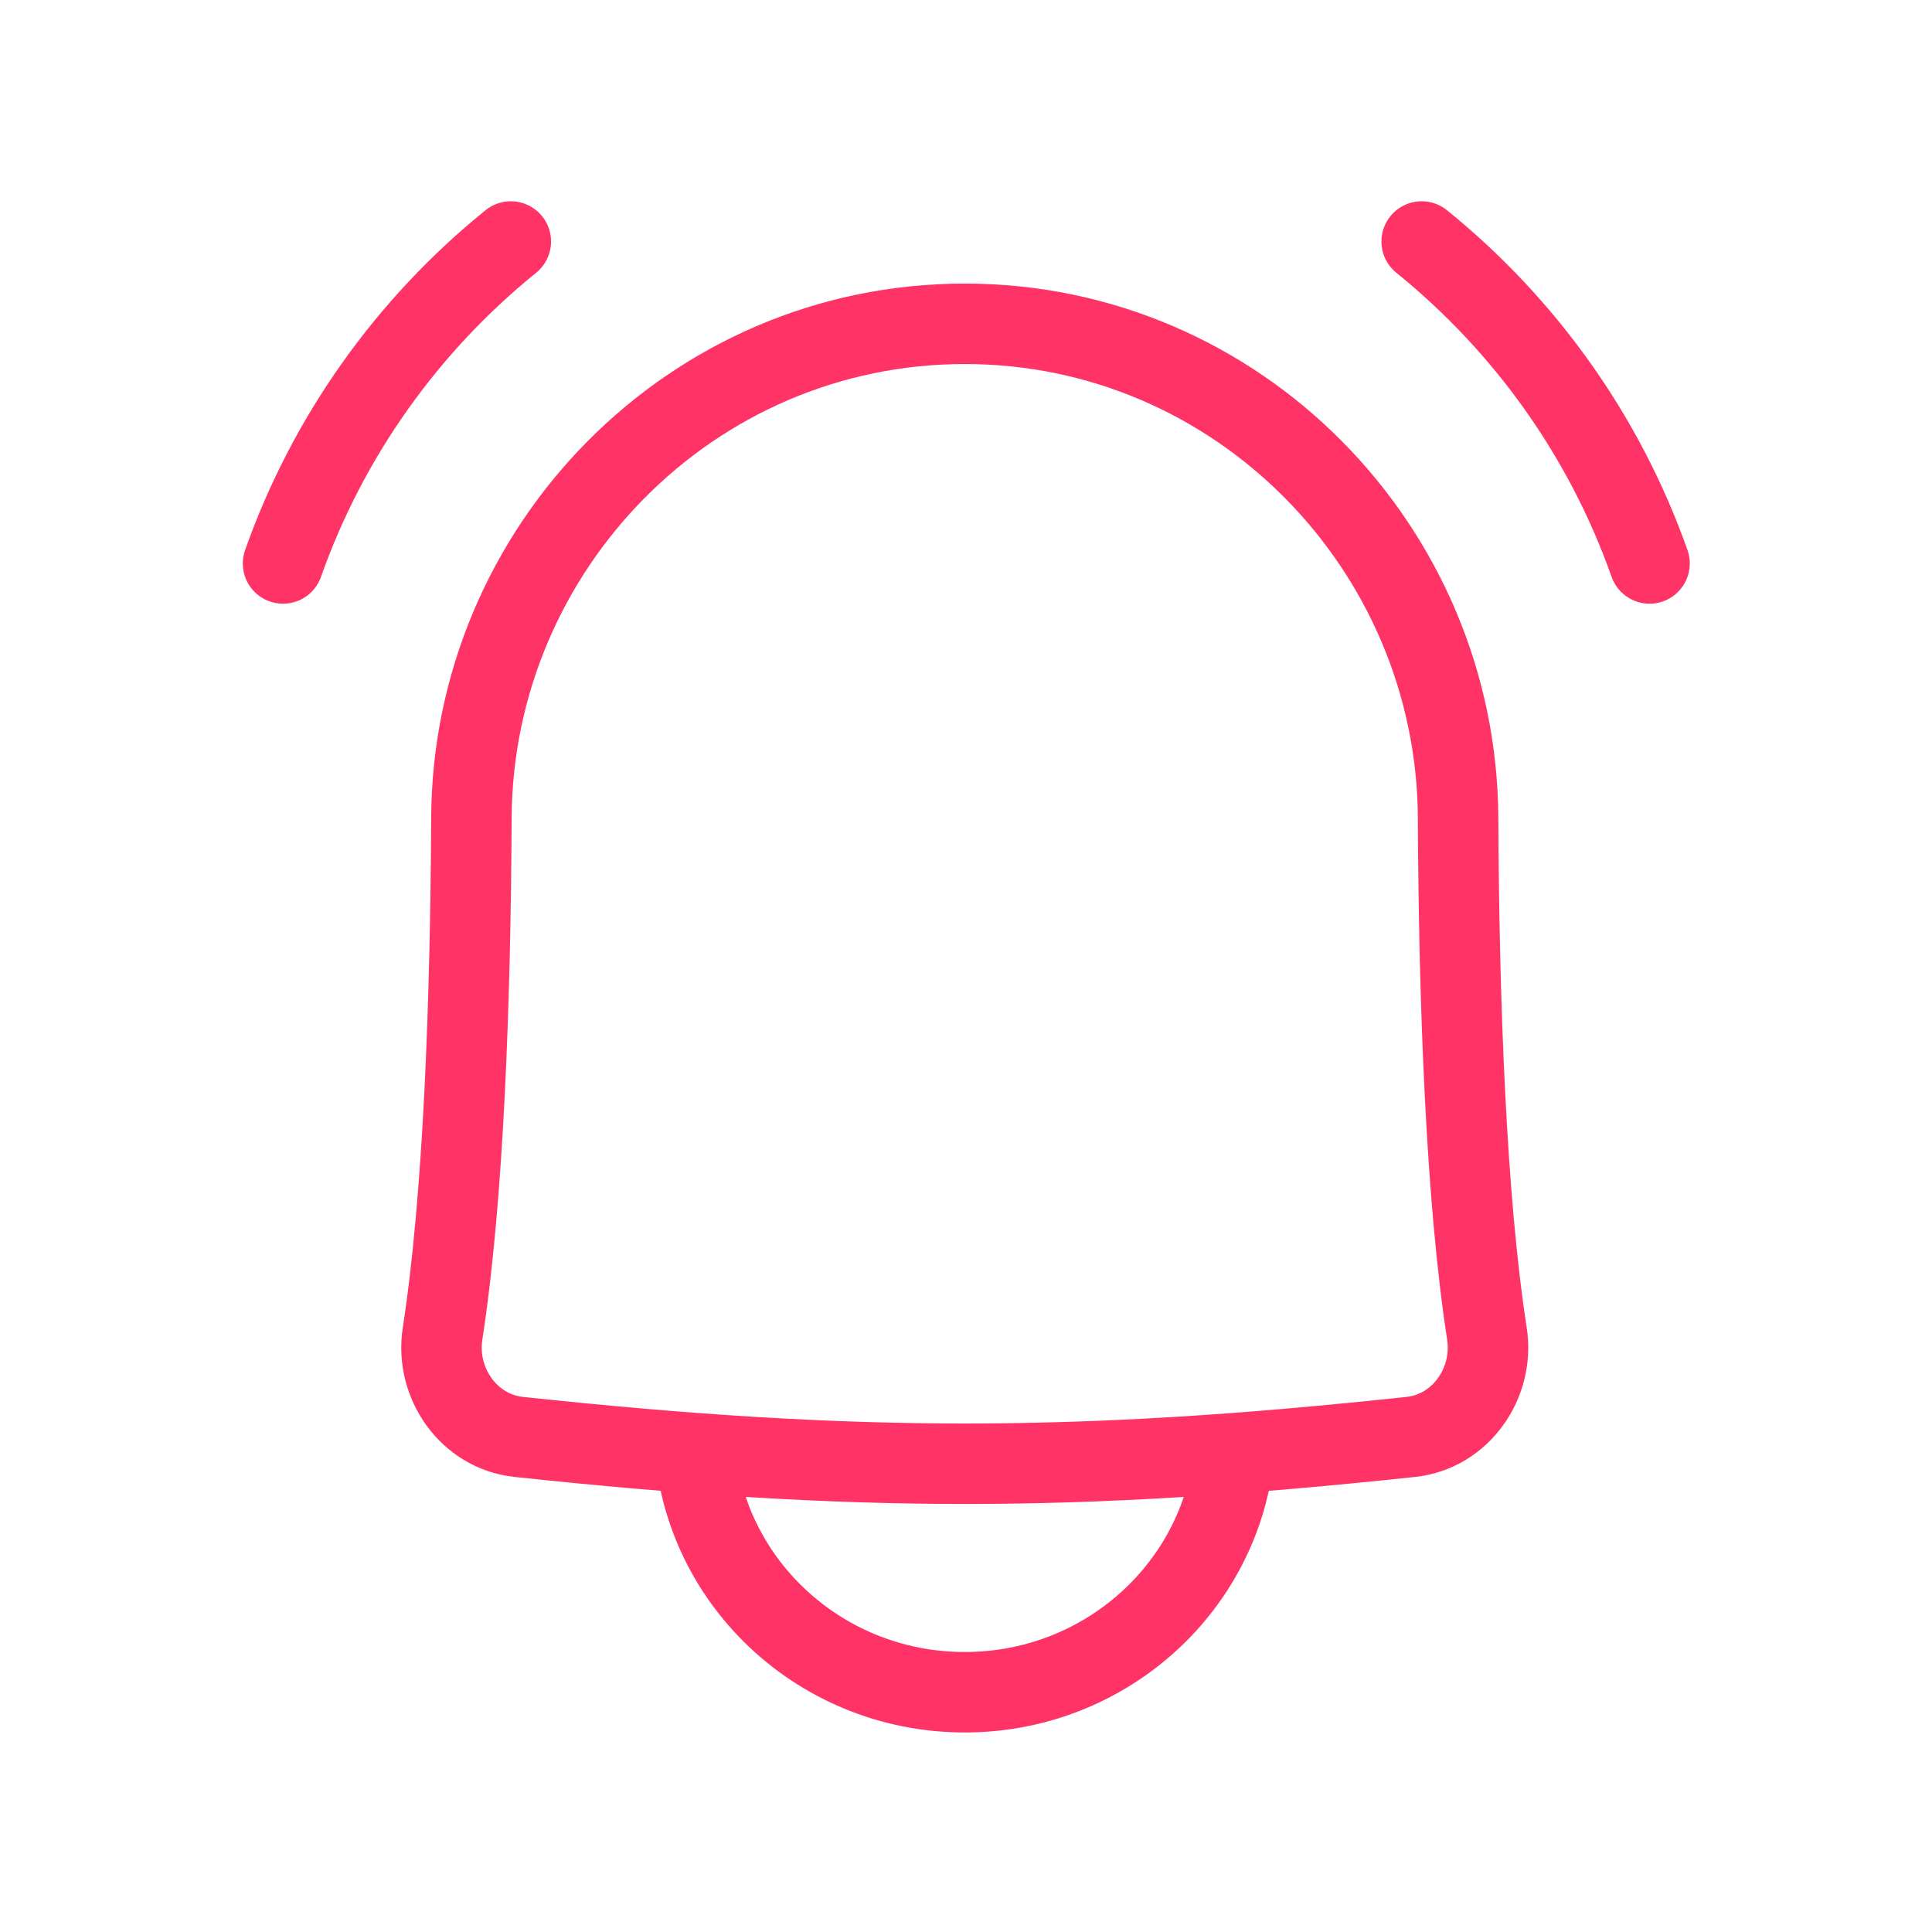 <svg width="20" height="20" viewBox="0 0 20 20" fill="none" xmlns="http://www.w3.org/2000/svg">
<path d="M7.184 14.764C7.184 16.285 8.439 17.518 9.987 17.518C11.535 17.518 12.79 16.285 12.79 14.764M5.37 14.875C8.838 15.245 11.144 15.245 14.604 14.875C15.123 14.82 15.471 14.315 15.393 13.808C15.175 12.401 15.103 10.367 15.094 8.466C15.08 5.679 12.823 3.352 9.987 3.352C7.151 3.352 4.894 5.679 4.88 8.466C4.871 10.367 4.799 12.401 4.581 13.808C4.503 14.315 4.851 14.82 5.37 14.875Z" stroke="#FF3366" stroke-width="0.833"/>
<path d="M2.93 5.833C3.396 4.514 4.221 3.363 5.288 2.5M17.076 5.833C16.61 4.514 15.784 3.363 14.717 2.5" stroke="#FF3366" stroke-width="0.833" stroke-linecap="round"/>
</svg>
